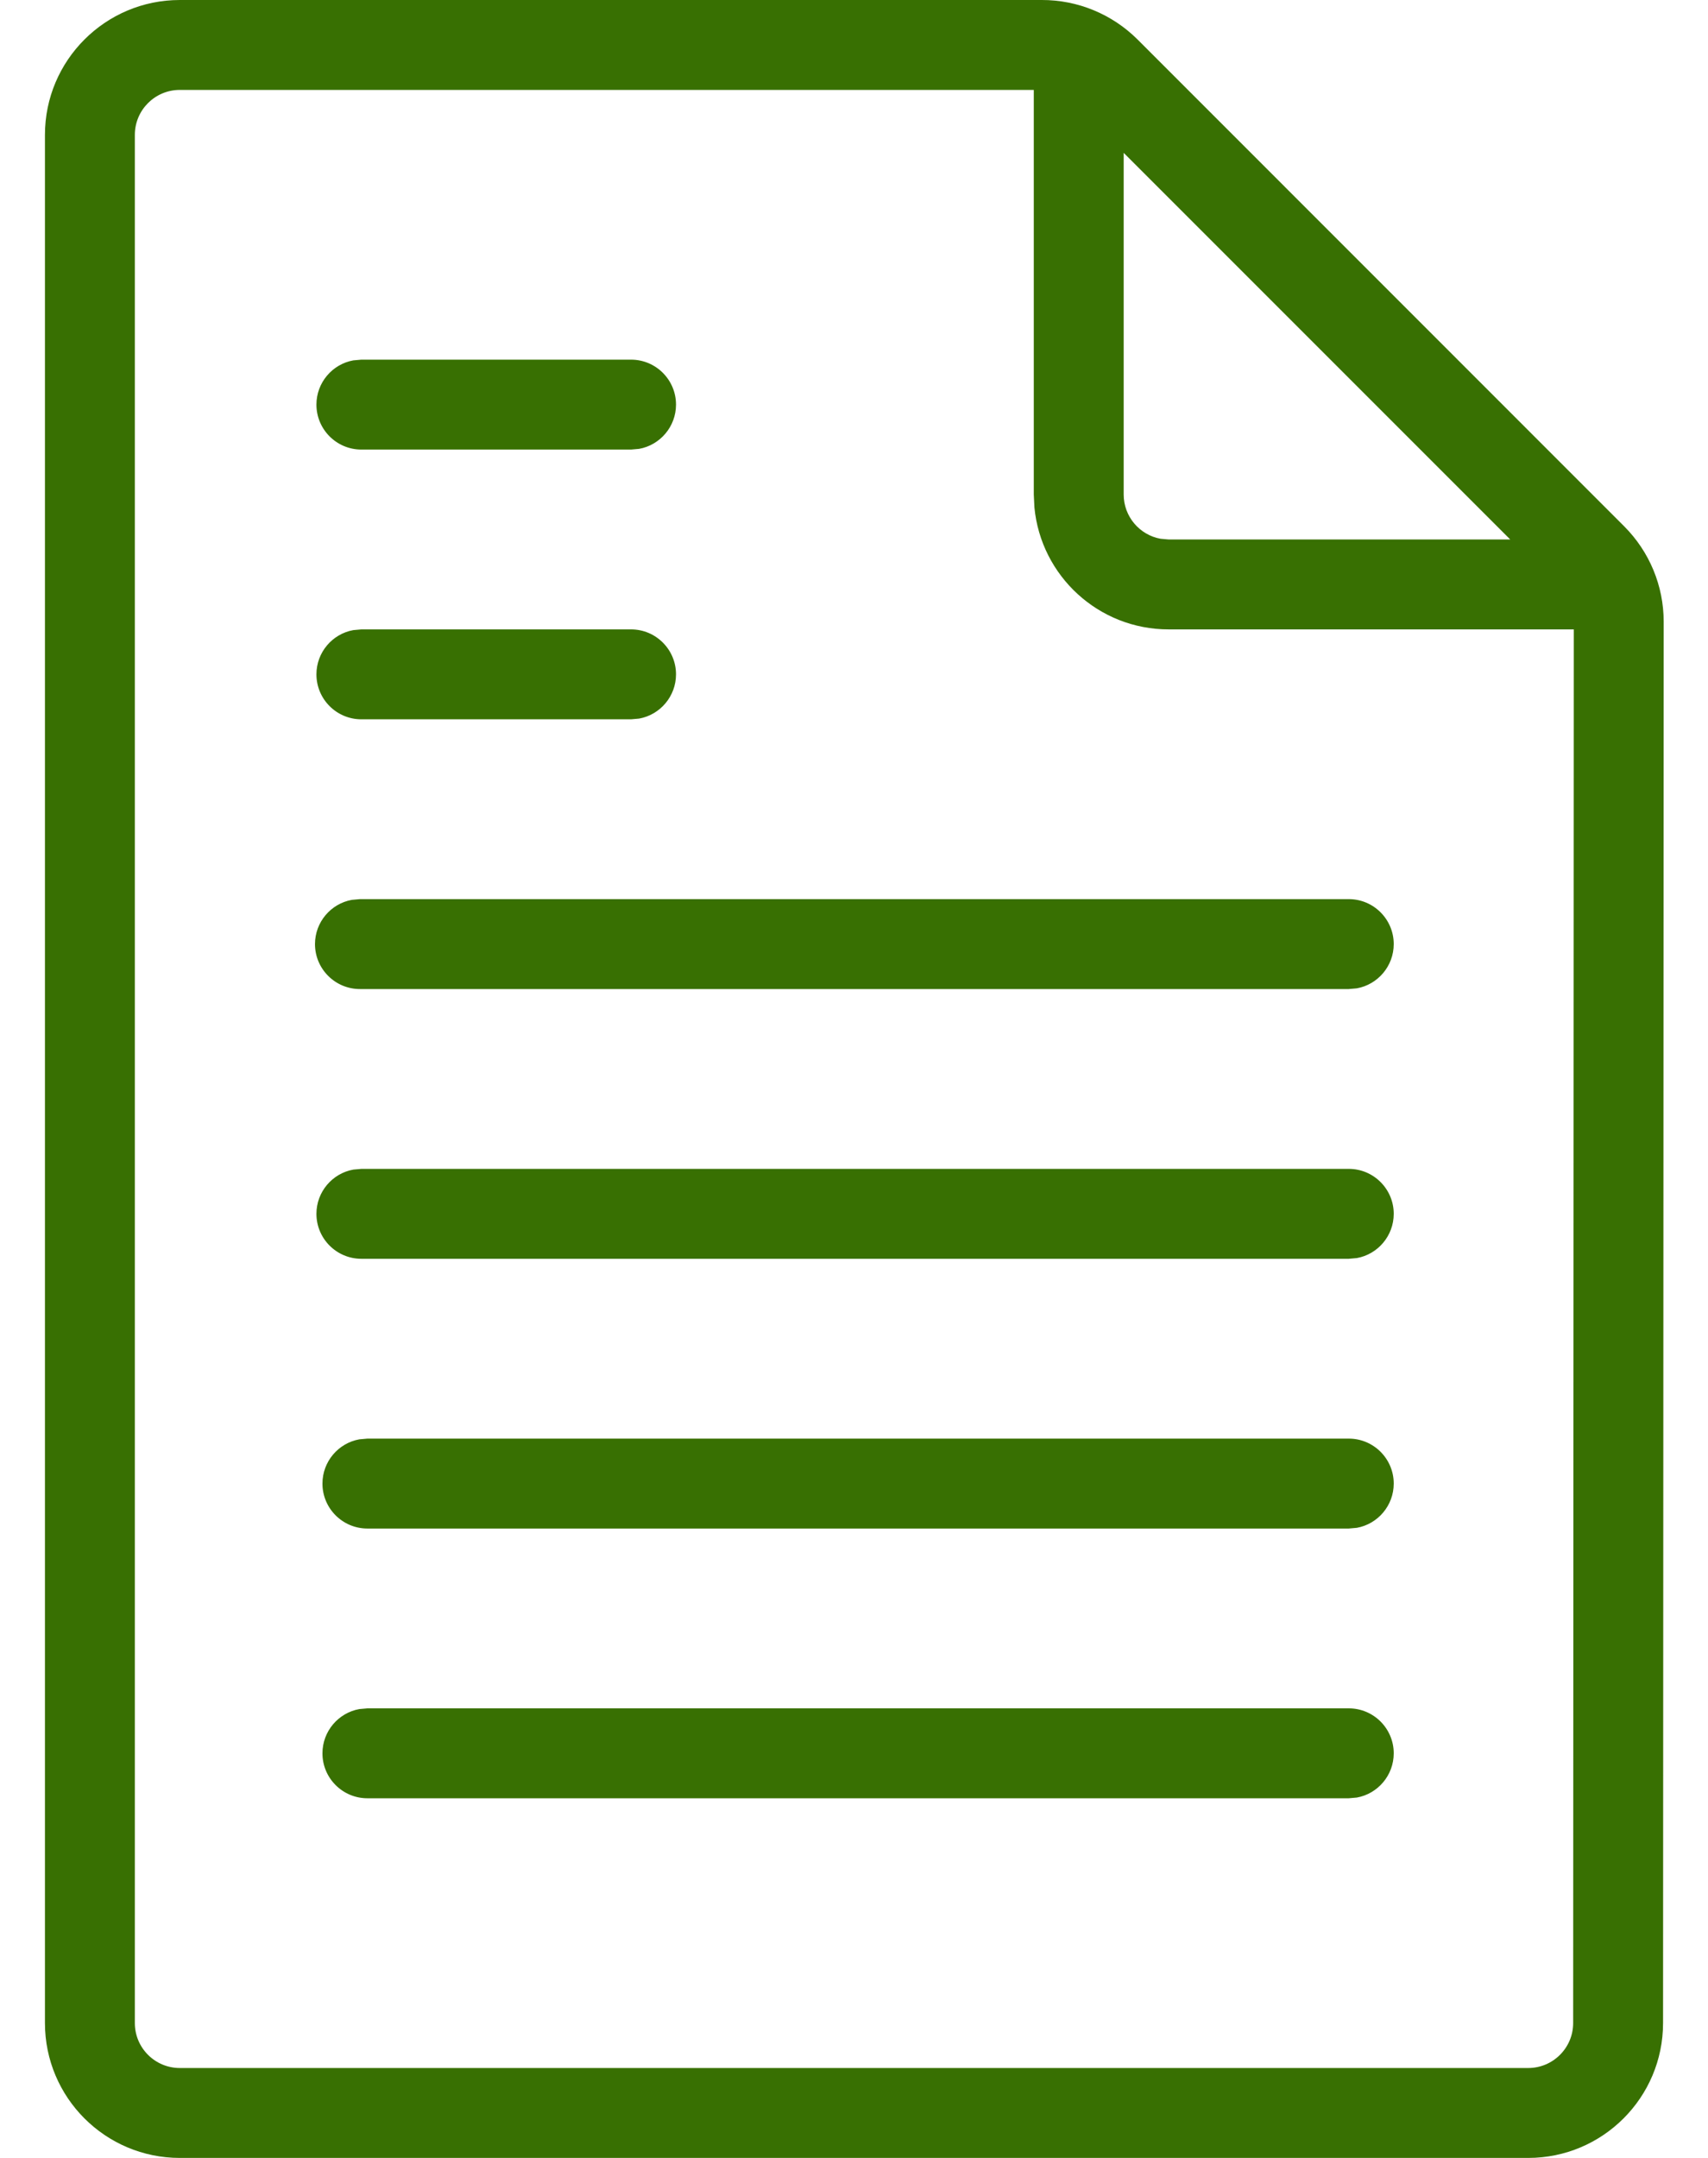 <svg width="19" height="24" viewBox="0 0 19 24" fill="none" xmlns="http://www.w3.org/2000/svg">
<path fill-rule="evenodd" clip-rule="evenodd" d="M2 3.8394e-06L11.589 5.75489e-06C11.988 -0.001 12.371 0.157 12.654 0.439L18.067 5.853C18.349 6.135 18.507 6.516 18.507 6.914L18.5 22.5C18.5 23.328 17.828 24 17 24H2C1.172 24 0.5 23.328 0.5 22.5V1.5C0.5 0.672 1.172 3.8394e-06 2 3.8394e-06ZM11.5 1L2 1C1.724 1 1.5 1.224 1.5 1.5V22.5C1.5 22.776 1.724 23 2 23H17C17.276 23 17.5 22.776 17.5 22.5L17.507 7H13C12.22 7 11.58 6.405 11.507 5.644L11.5 5.5V1ZM12.5 1.7V5.5C12.5 5.745 12.677 5.95 12.91 5.992L13 6H16.8L12.5 1.7ZM7.02 4C7.296 4 7.52 4.224 7.52 4.5C7.52 4.745 7.343 4.95 7.11 4.992L7.02 5H4.02C3.744 5 3.52 4.776 3.52 4.5C3.52 4.255 3.697 4.05 3.93 4.008L4.02 4H7.02ZM15.504 10.5C15.504 10.224 15.28 10 15.004 10H4.004L3.914 10.008C3.681 10.05 3.504 10.255 3.504 10.5C3.504 10.776 3.728 11 4.004 11H15.004L15.094 10.992C15.327 10.95 15.504 10.745 15.504 10.5ZM15.004 13C15.28 13 15.504 13.224 15.504 13.5C15.504 13.745 15.327 13.95 15.094 13.992L15.004 14H4.02C3.744 14 3.52 13.776 3.52 13.5C3.52 13.255 3.697 13.05 3.93 13.008L4.02 13H15.004ZM15.504 16.5C15.504 16.224 15.28 16 15.004 16H4.087L3.997 16.008C3.764 16.05 3.587 16.255 3.587 16.5C3.587 16.776 3.811 17 4.087 17H15.004L15.094 16.992C15.327 16.95 15.504 16.745 15.504 16.5ZM15.504 19.5C15.504 19.224 15.28 19 15.004 19H4.087L3.997 19.008C3.764 19.05 3.587 19.255 3.587 19.5C3.587 19.776 3.811 20 4.087 20H15.004L15.094 19.992C15.327 19.95 15.504 19.745 15.504 19.5ZM7.52 7.5C7.52 7.224 7.296 7 7.02 7H4.02L3.93 7.008C3.697 7.05 3.52 7.255 3.52 7.5C3.52 7.776 3.744 8 4.02 8H7.02L7.11 7.992C7.343 7.95 7.52 7.745 7.52 7.5Z" fill="#387002"/>
</svg>
